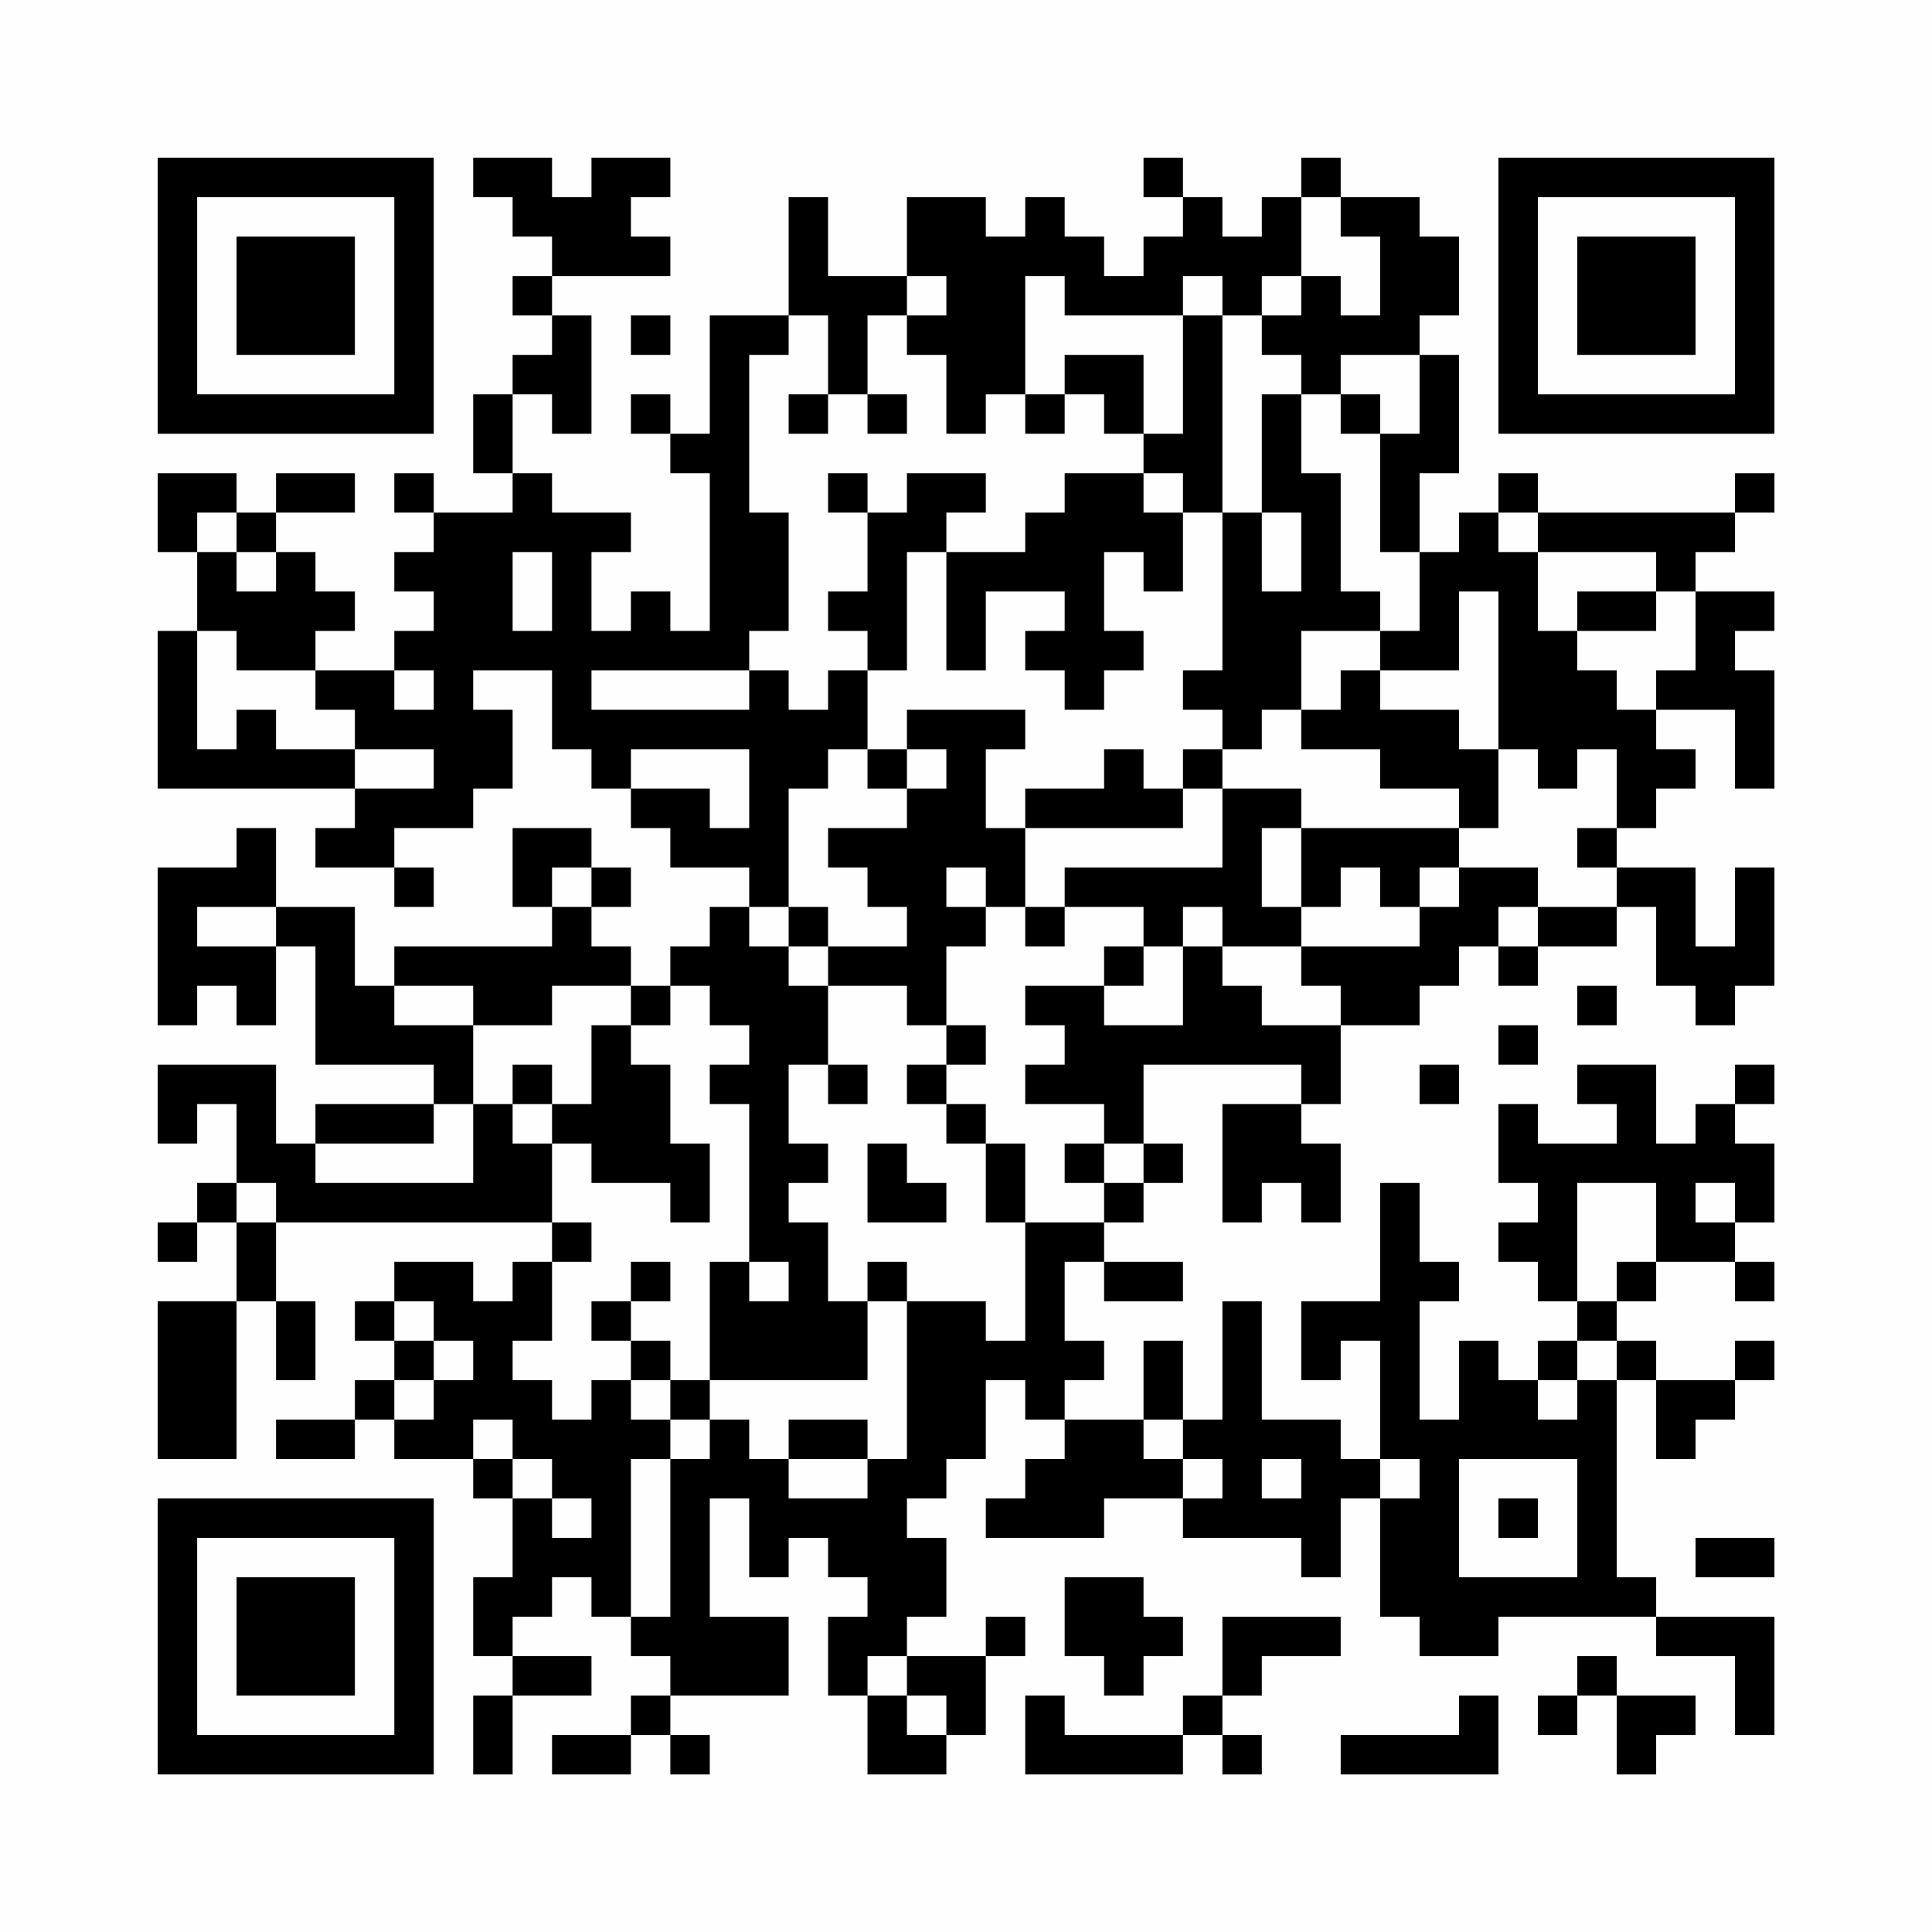 <?xml version="1.0" encoding="UTF-8"?>
<svg xmlns="http://www.w3.org/2000/svg" version="1.1" width="200" height="200" viewBox="0 0 200 200"><rect x="0" y="0" width="200" height="200" fill="#fefefe"/><g transform="scale(4.082)"><g transform="translate(4,4)"><path fill-rule="evenodd" d="M8 0L8 1L9 1L9 2L10 2L10 3L9 3L9 4L10 4L10 5L9 5L9 6L8 6L8 8L9 8L9 9L7 9L7 8L6 8L6 9L7 9L7 10L6 10L6 11L7 11L7 12L6 12L6 13L4 13L4 12L5 12L5 11L4 11L4 10L3 10L3 9L5 9L5 8L3 8L3 9L2 9L2 8L0 8L0 10L1 10L1 12L0 12L0 16L5 16L5 17L4 17L4 18L6 18L6 19L7 19L7 18L6 18L6 17L8 17L8 16L9 16L9 14L8 14L8 13L10 13L10 15L11 15L11 16L12 16L12 17L13 17L13 18L15 18L15 19L14 19L14 20L13 20L13 21L12 21L12 20L11 20L11 19L12 19L12 18L11 18L11 17L9 17L9 19L10 19L10 20L6 20L6 21L5 21L5 19L3 19L3 17L2 17L2 18L0 18L0 22L1 22L1 21L2 21L2 22L3 22L3 20L4 20L4 23L7 23L7 24L4 24L4 25L3 25L3 23L0 23L0 25L1 25L1 24L2 24L2 26L1 26L1 27L0 27L0 28L1 28L1 27L2 27L2 29L0 29L0 33L2 33L2 29L3 29L3 31L4 31L4 29L3 29L3 27L10 27L10 28L9 28L9 29L8 29L8 28L6 28L6 29L5 29L5 30L6 30L6 31L5 31L5 32L3 32L3 33L5 33L5 32L6 32L6 33L8 33L8 34L9 34L9 36L8 36L8 38L9 38L9 39L8 39L8 41L9 41L9 39L11 39L11 38L9 38L9 37L10 37L10 36L11 36L11 37L12 37L12 38L13 38L13 39L12 39L12 40L10 40L10 41L12 41L12 40L13 40L13 41L14 41L14 40L13 40L13 39L16 39L16 37L14 37L14 34L15 34L15 36L16 36L16 35L17 35L17 36L18 36L18 37L17 37L17 39L18 39L18 41L20 41L20 40L21 40L21 38L22 38L22 37L21 37L21 38L19 38L19 37L20 37L20 35L19 35L19 34L20 34L20 33L21 33L21 31L22 31L22 32L23 32L23 33L22 33L22 34L21 34L21 35L24 35L24 34L26 34L26 35L29 35L29 36L30 36L30 34L31 34L31 37L32 37L32 38L34 38L34 37L38 37L38 38L40 38L40 40L41 40L41 37L38 37L38 36L37 36L37 31L38 31L38 33L39 33L39 32L40 32L40 31L41 31L41 30L40 30L40 31L38 31L38 30L37 30L37 29L38 29L38 28L40 28L40 29L41 29L41 28L40 28L40 27L41 27L41 25L40 25L40 24L41 24L41 23L40 23L40 24L39 24L39 25L38 25L38 23L36 23L36 24L37 24L37 25L35 25L35 24L34 24L34 26L35 26L35 27L34 27L34 28L35 28L35 29L36 29L36 30L35 30L35 31L34 31L34 30L33 30L33 32L32 32L32 29L33 29L33 28L32 28L32 26L31 26L31 29L29 29L29 31L30 31L30 30L31 30L31 33L30 33L30 32L28 32L28 29L27 29L27 32L26 32L26 30L25 30L25 32L23 32L23 31L24 31L24 30L23 30L23 28L24 28L24 29L26 29L26 28L24 28L24 27L25 27L25 26L26 26L26 25L25 25L25 23L29 23L29 24L27 24L27 27L28 27L28 26L29 26L29 27L30 27L30 25L29 25L29 24L30 24L30 22L32 22L32 21L33 21L33 20L34 20L34 21L35 21L35 20L37 20L37 19L38 19L38 21L39 21L39 22L40 22L40 21L41 21L41 18L40 18L40 20L39 20L39 18L37 18L37 17L38 17L38 16L39 16L39 15L38 15L38 14L40 14L40 16L41 16L41 13L40 13L40 12L41 12L41 11L39 11L39 10L40 10L40 9L41 9L41 8L40 8L40 9L35 9L35 8L34 8L34 9L33 9L33 10L32 10L32 8L33 8L33 5L32 5L32 4L33 4L33 2L32 2L32 1L30 1L30 0L29 0L29 1L28 1L28 2L27 2L27 1L26 1L26 0L25 0L25 1L26 1L26 2L25 2L25 3L24 3L24 2L23 2L23 1L22 1L22 2L21 2L21 1L19 1L19 3L17 3L17 1L16 1L16 4L14 4L14 7L13 7L13 6L12 6L12 7L13 7L13 8L14 8L14 12L13 12L13 11L12 11L12 12L11 12L11 10L12 10L12 9L10 9L10 8L9 8L9 6L10 6L10 7L11 7L11 4L10 4L10 3L13 3L13 2L12 2L12 1L13 1L13 0L11 0L11 1L10 1L10 0ZM29 1L29 3L28 3L28 4L27 4L27 3L26 3L26 4L23 4L23 3L22 3L22 6L21 6L21 7L20 7L20 5L19 5L19 4L20 4L20 3L19 3L19 4L18 4L18 6L17 6L17 4L16 4L16 5L15 5L15 9L16 9L16 12L15 12L15 13L11 13L11 14L15 14L15 13L16 13L16 14L17 14L17 13L18 13L18 15L17 15L17 16L16 16L16 19L15 19L15 20L16 20L16 21L17 21L17 23L16 23L16 25L17 25L17 26L16 26L16 27L17 27L17 29L18 29L18 31L14 31L14 28L15 28L15 29L16 29L16 28L15 28L15 24L14 24L14 23L15 23L15 22L14 22L14 21L13 21L13 22L12 22L12 21L10 21L10 22L8 22L8 21L6 21L6 22L8 22L8 24L7 24L7 25L4 25L4 26L8 26L8 24L9 24L9 25L10 25L10 27L11 27L11 28L10 28L10 30L9 30L9 31L10 31L10 32L11 32L11 31L12 31L12 32L13 32L13 33L12 33L12 37L13 37L13 33L14 33L14 32L15 32L15 33L16 33L16 34L18 34L18 33L19 33L19 29L21 29L21 30L22 30L22 27L24 27L24 26L25 26L25 25L24 25L24 24L22 24L22 23L23 23L23 22L22 22L22 21L24 21L24 22L26 22L26 20L27 20L27 21L28 21L28 22L30 22L30 21L29 21L29 20L32 20L32 19L33 19L33 18L35 18L35 19L34 19L34 20L35 20L35 19L37 19L37 18L36 18L36 17L37 17L37 15L36 15L36 16L35 16L35 15L34 15L34 11L33 11L33 13L31 13L31 12L32 12L32 10L31 10L31 7L32 7L32 5L30 5L30 6L29 6L29 5L28 5L28 4L29 4L29 3L30 3L30 4L31 4L31 2L30 2L30 1ZM12 4L12 5L13 5L13 4ZM26 4L26 7L25 7L25 5L23 5L23 6L22 6L22 7L23 7L23 6L24 6L24 7L25 7L25 8L23 8L23 9L22 9L22 10L20 10L20 9L21 9L21 8L19 8L19 9L18 9L18 8L17 8L17 9L18 9L18 11L17 11L17 12L18 12L18 13L19 13L19 10L20 10L20 13L21 13L21 11L23 11L23 12L22 12L22 13L23 13L23 14L24 14L24 13L25 13L25 12L24 12L24 10L25 10L25 11L26 11L26 9L27 9L27 13L26 13L26 14L27 14L27 15L26 15L26 16L25 16L25 15L24 15L24 16L22 16L22 17L21 17L21 15L22 15L22 14L19 14L19 15L18 15L18 16L19 16L19 17L17 17L17 18L18 18L18 19L19 19L19 20L17 20L17 19L16 19L16 20L17 20L17 21L19 21L19 22L20 22L20 23L19 23L19 24L20 24L20 25L21 25L21 27L22 27L22 25L21 25L21 24L20 24L20 23L21 23L21 22L20 22L20 20L21 20L21 19L22 19L22 20L23 20L23 19L25 19L25 20L24 20L24 21L25 21L25 20L26 20L26 19L27 19L27 20L29 20L29 19L30 19L30 18L31 18L31 19L32 19L32 18L33 18L33 17L34 17L34 15L33 15L33 14L31 14L31 13L30 13L30 14L29 14L29 12L31 12L31 11L30 11L30 8L29 8L29 6L28 6L28 9L27 9L27 4ZM16 6L16 7L17 7L17 6ZM18 6L18 7L19 7L19 6ZM30 6L30 7L31 7L31 6ZM25 8L25 9L26 9L26 8ZM1 9L1 10L2 10L2 11L3 11L3 10L2 10L2 9ZM28 9L28 11L29 11L29 9ZM34 9L34 10L35 10L35 12L36 12L36 13L37 13L37 14L38 14L38 13L39 13L39 11L38 11L38 10L35 10L35 9ZM9 10L9 12L10 12L10 10ZM36 11L36 12L38 12L38 11ZM1 12L1 15L2 15L2 14L3 14L3 15L5 15L5 16L7 16L7 15L5 15L5 14L4 14L4 13L2 13L2 12ZM6 13L6 14L7 14L7 13ZM28 14L28 15L27 15L27 16L26 16L26 17L22 17L22 19L23 19L23 18L27 18L27 16L29 16L29 17L28 17L28 19L29 19L29 17L33 17L33 16L31 16L31 15L29 15L29 14ZM12 15L12 16L14 16L14 17L15 17L15 15ZM19 15L19 16L20 16L20 15ZM10 18L10 19L11 19L11 18ZM20 18L20 19L21 19L21 18ZM1 19L1 20L3 20L3 19ZM36 21L36 22L37 22L37 21ZM11 22L11 24L10 24L10 23L9 23L9 24L10 24L10 25L11 25L11 26L13 26L13 27L14 27L14 25L13 25L13 23L12 23L12 22ZM34 22L34 23L35 23L35 22ZM17 23L17 24L18 24L18 23ZM32 23L32 24L33 24L33 23ZM18 25L18 27L20 27L20 26L19 26L19 25ZM23 25L23 26L24 26L24 25ZM2 26L2 27L3 27L3 26ZM36 26L36 29L37 29L37 28L38 28L38 26ZM39 26L39 27L40 27L40 26ZM12 28L12 29L11 29L11 30L12 30L12 31L13 31L13 32L14 32L14 31L13 31L13 30L12 30L12 29L13 29L13 28ZM18 28L18 29L19 29L19 28ZM6 29L6 30L7 30L7 31L6 31L6 32L7 32L7 31L8 31L8 30L7 30L7 29ZM36 30L36 31L35 31L35 32L36 32L36 31L37 31L37 30ZM8 32L8 33L9 33L9 34L10 34L10 35L11 35L11 34L10 34L10 33L9 33L9 32ZM16 32L16 33L18 33L18 32ZM25 32L25 33L26 33L26 34L27 34L27 33L26 33L26 32ZM28 33L28 34L29 34L29 33ZM31 33L31 34L32 34L32 33ZM33 33L33 36L36 36L36 33ZM34 34L34 35L35 35L35 34ZM39 35L39 36L41 36L41 35ZM23 36L23 38L24 38L24 39L25 39L25 38L26 38L26 37L25 37L25 36ZM27 37L27 39L26 39L26 40L23 40L23 39L22 39L22 41L26 41L26 40L27 40L27 41L28 41L28 40L27 40L27 39L28 39L28 38L30 38L30 37ZM18 38L18 39L19 39L19 40L20 40L20 39L19 39L19 38ZM36 38L36 39L35 39L35 40L36 40L36 39L37 39L37 41L38 41L38 40L39 40L39 39L37 39L37 38ZM33 39L33 40L30 40L30 41L34 41L34 39ZM0 0L0 7L7 7L7 0ZM1 1L1 6L6 6L6 1ZM2 2L2 5L5 5L5 2ZM34 0L34 7L41 7L41 0ZM35 1L35 6L40 6L40 1ZM36 2L36 5L39 5L39 2ZM0 34L0 41L7 41L7 34ZM1 35L1 40L6 40L6 35ZM2 36L2 39L5 39L5 36Z" fill="#000000"/></g></g></svg>
